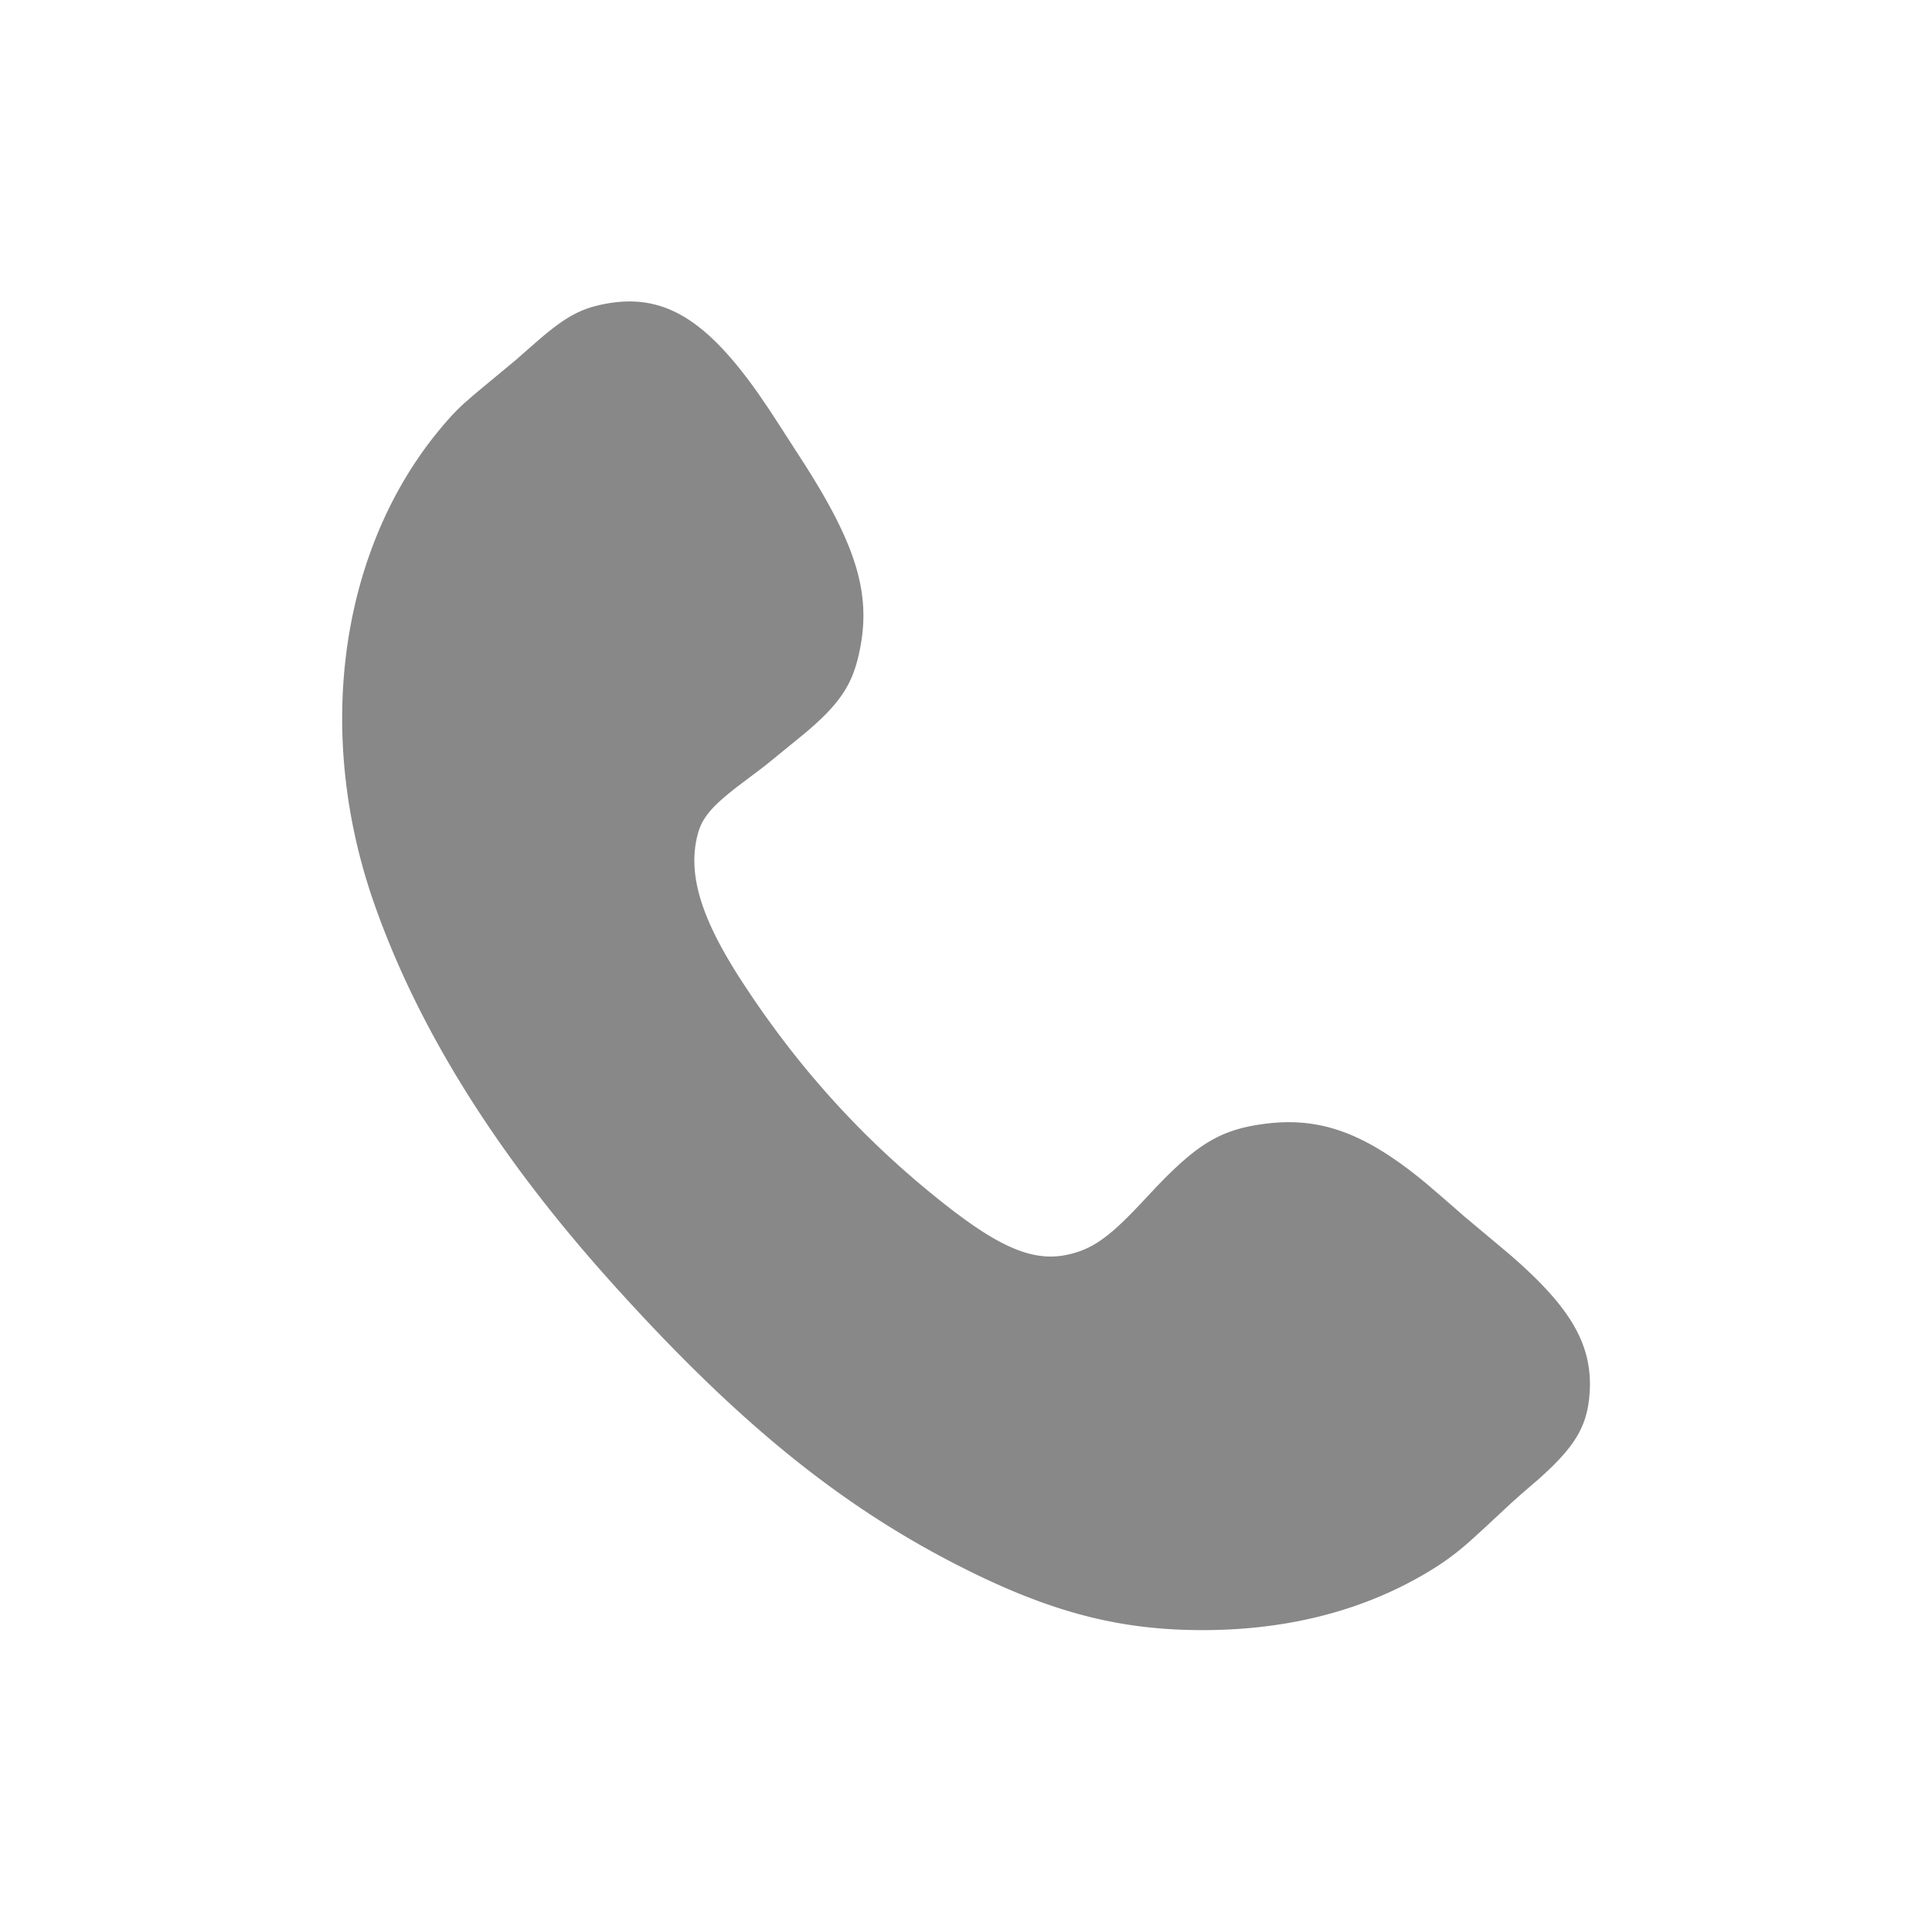 <?xml version="1.0" standalone="no"?><!DOCTYPE svg PUBLIC "-//W3C//DTD SVG 1.1//EN" "http://www.w3.org/Graphics/SVG/1.1/DTD/svg11.dtd"><svg t="1641454675576" class="icon" viewBox="0 0 1024 1024" version="1.1" xmlns="http://www.w3.org/2000/svg" p-id="1330" width="16" height="16" xmlns:xlink="http://www.w3.org/1999/xlink"><defs><style type="text/css"></style></defs><path d="M402.176 208.981c-28.245-40.256-50.901-53.653-81.259-47.957-13.099 2.453-21.184 6.869-36.053 19.712l-11.328 9.941-22.037 18.283-5.76 5.035c-3.243 2.987-5.589 5.44-8.597 8.853-56 63.403-71.509 162.56-38.912 255.787 23.445 66.987 65.28 133.547 124.928 200.064 63.253 70.549 116.416 114.944 177.557 147.328 48 25.387 84.757 36.523 127.467 37.824 51.627 1.6 97.088-10.069 134.443-34.261a141.867 141.867 0 0 0 17.109-13.291l7.253-6.613 14.293-13.312 4.843-4.309 9.557-8.256c19.285-17.195 25.536-27.947 26.816-44.949 1.92-25.941-9.813-46.144-43.52-74.987l-22.805-19.093-10.603-9.259-10.027-8.597c-32.576-26.901-56.704-35.605-87.68-30.933-21.248 3.179-33.493 10.624-55.189 33.344l-9.579 10.197c-15.787 16.64-24.789 22.976-38.101 25.643-19.477 3.904-38.827-6.165-70.229-31.68-40.469-32.853-74.048-70.592-102.912-115.456-20.011-31.296-27.904-55.04-21.824-76.651 2.475-8.747 8.448-14.912 21.056-24.661l13.12-9.899 2.112-1.643 19.904-16.235c17.6-14.72 24.747-24.747 28.501-40.107 7.787-31.595 0.427-57.813-28.373-102.933l-13.675-21.205-4.864-7.467-5.632-8.256z" p-id="1331" fill="#888888"></path></svg>